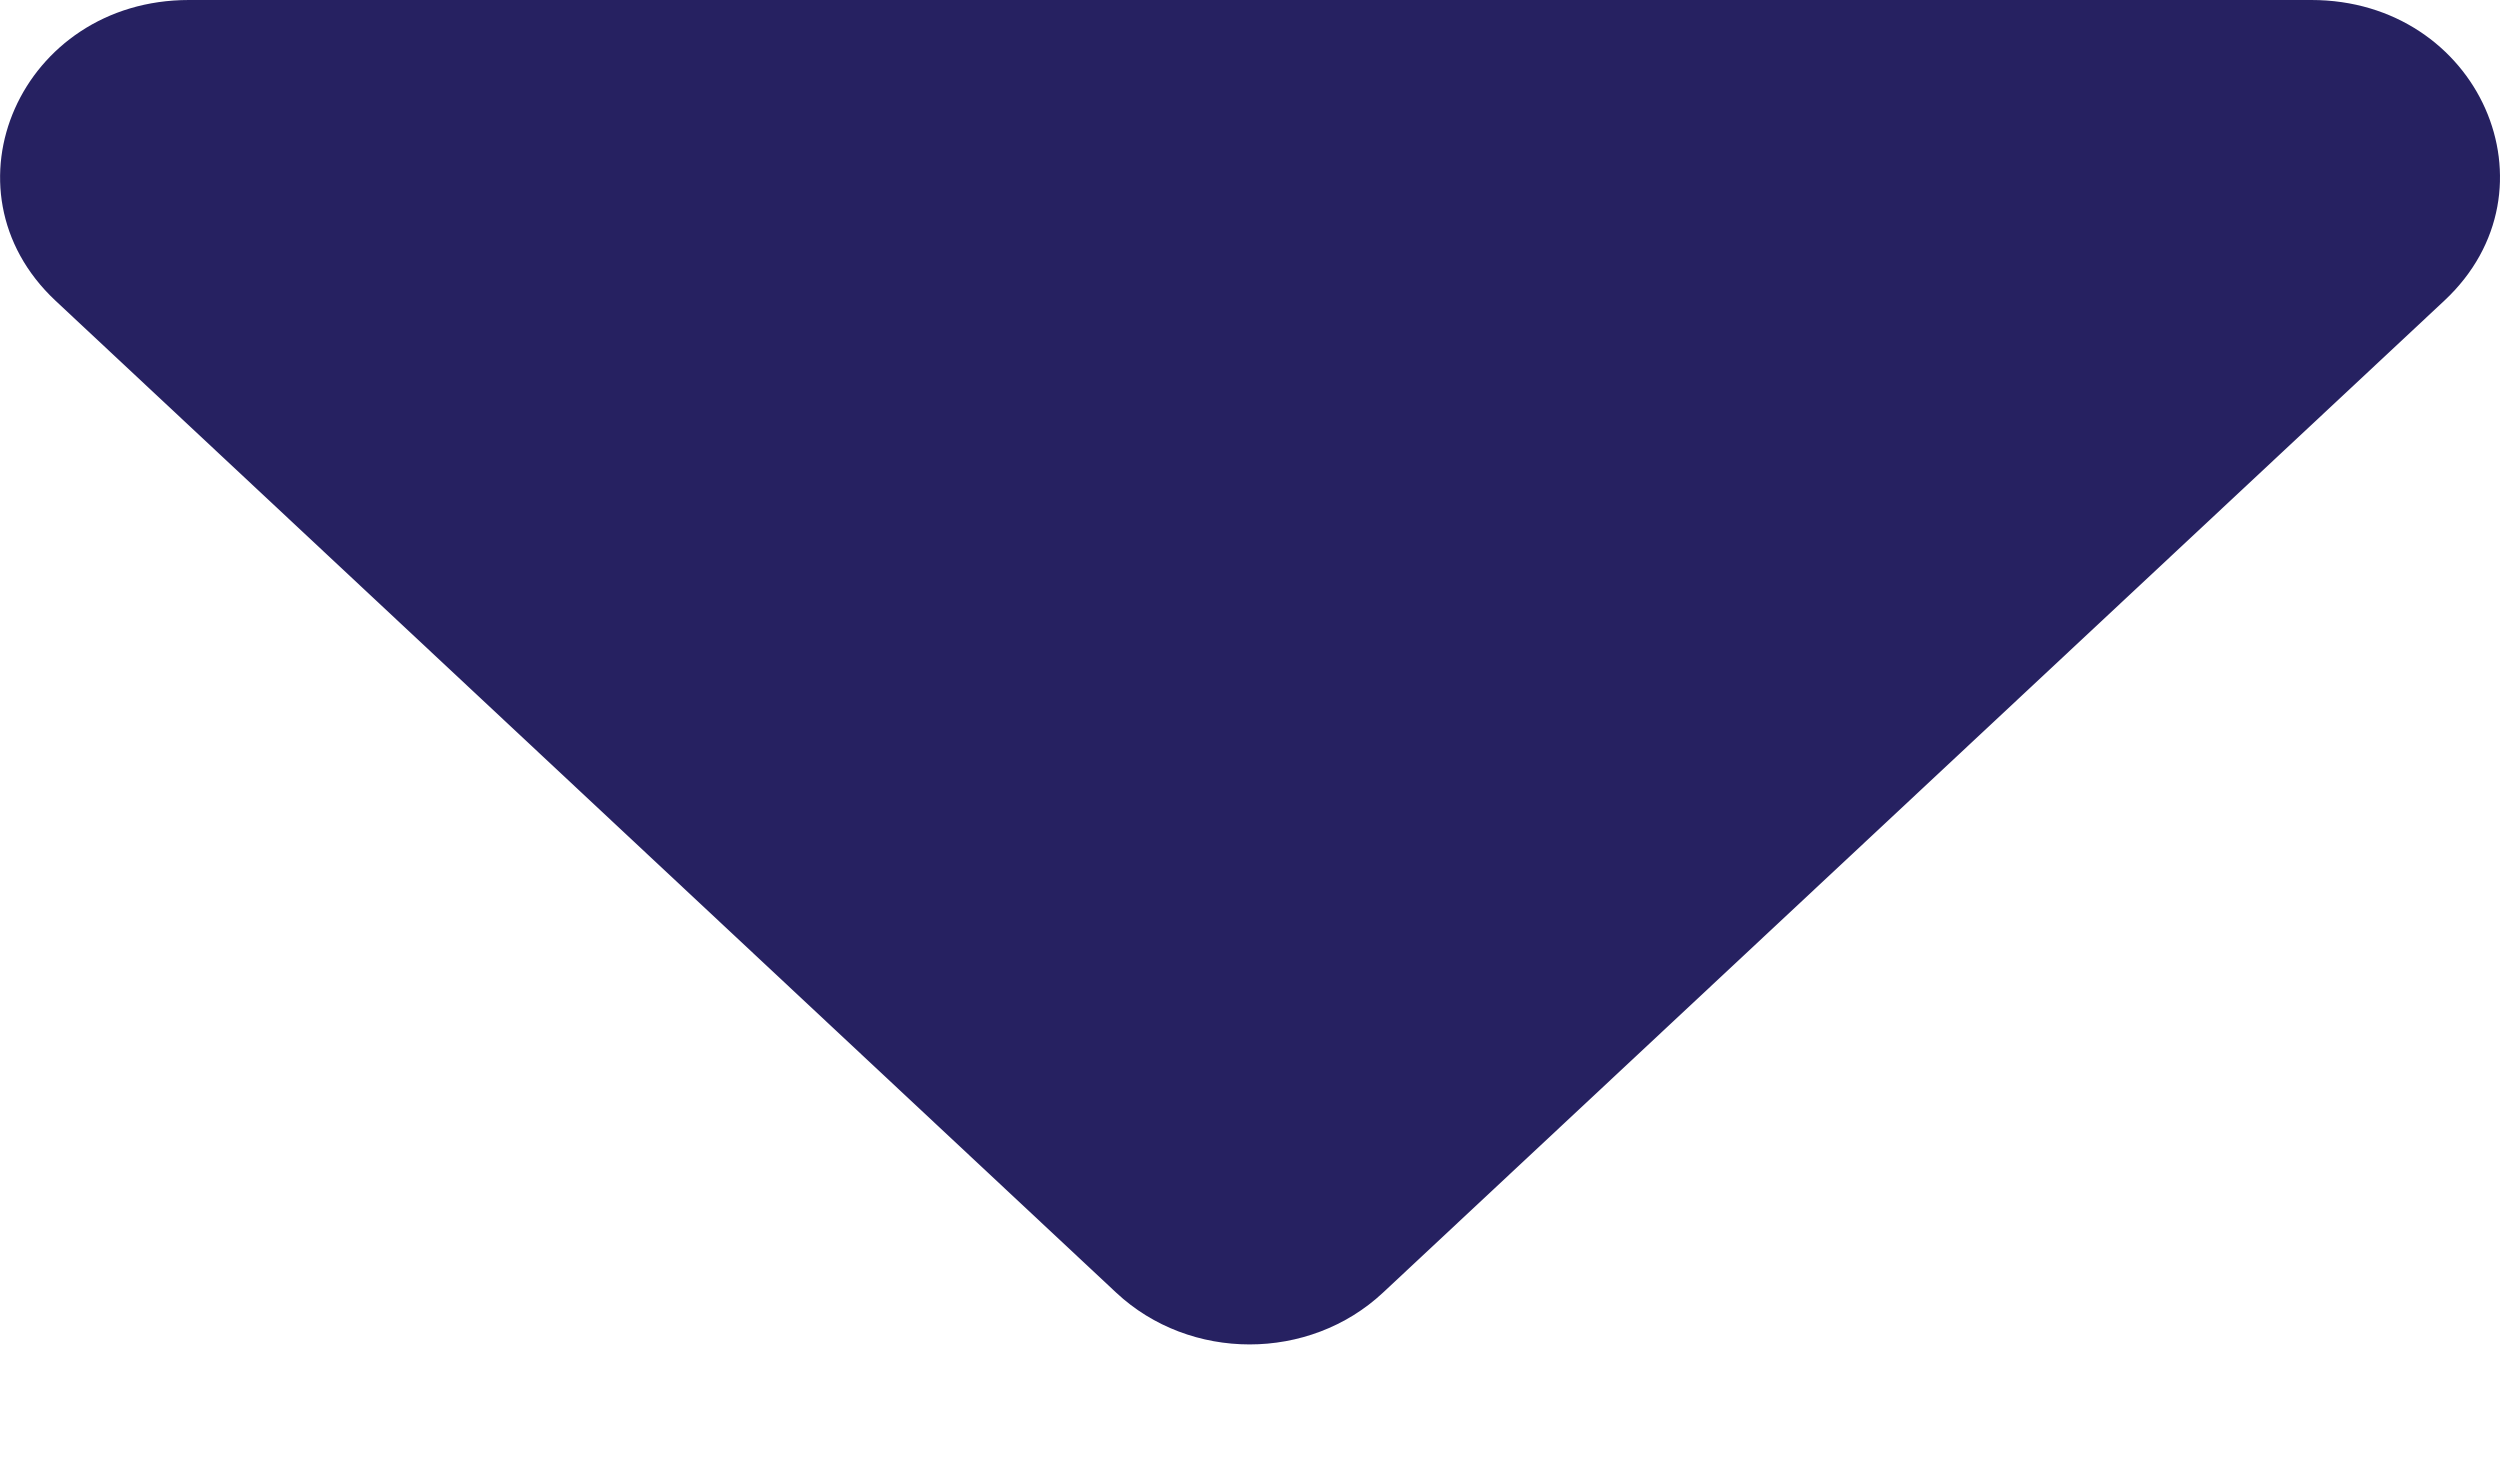 <svg width="12" height="7" viewBox="0 0 12 7" fill="none" xmlns="http://www.w3.org/2000/svg">
<path d="M11.733 1.443L6.638 6.205C6.284 6.536 5.712 6.536 5.358 6.205L0.266 1.443C-0.302 0.91 0.101 0 0.907 0H11.094C11.9 0 12.303 0.91 11.733 1.443Z" fill="#262161"/>
</svg>
